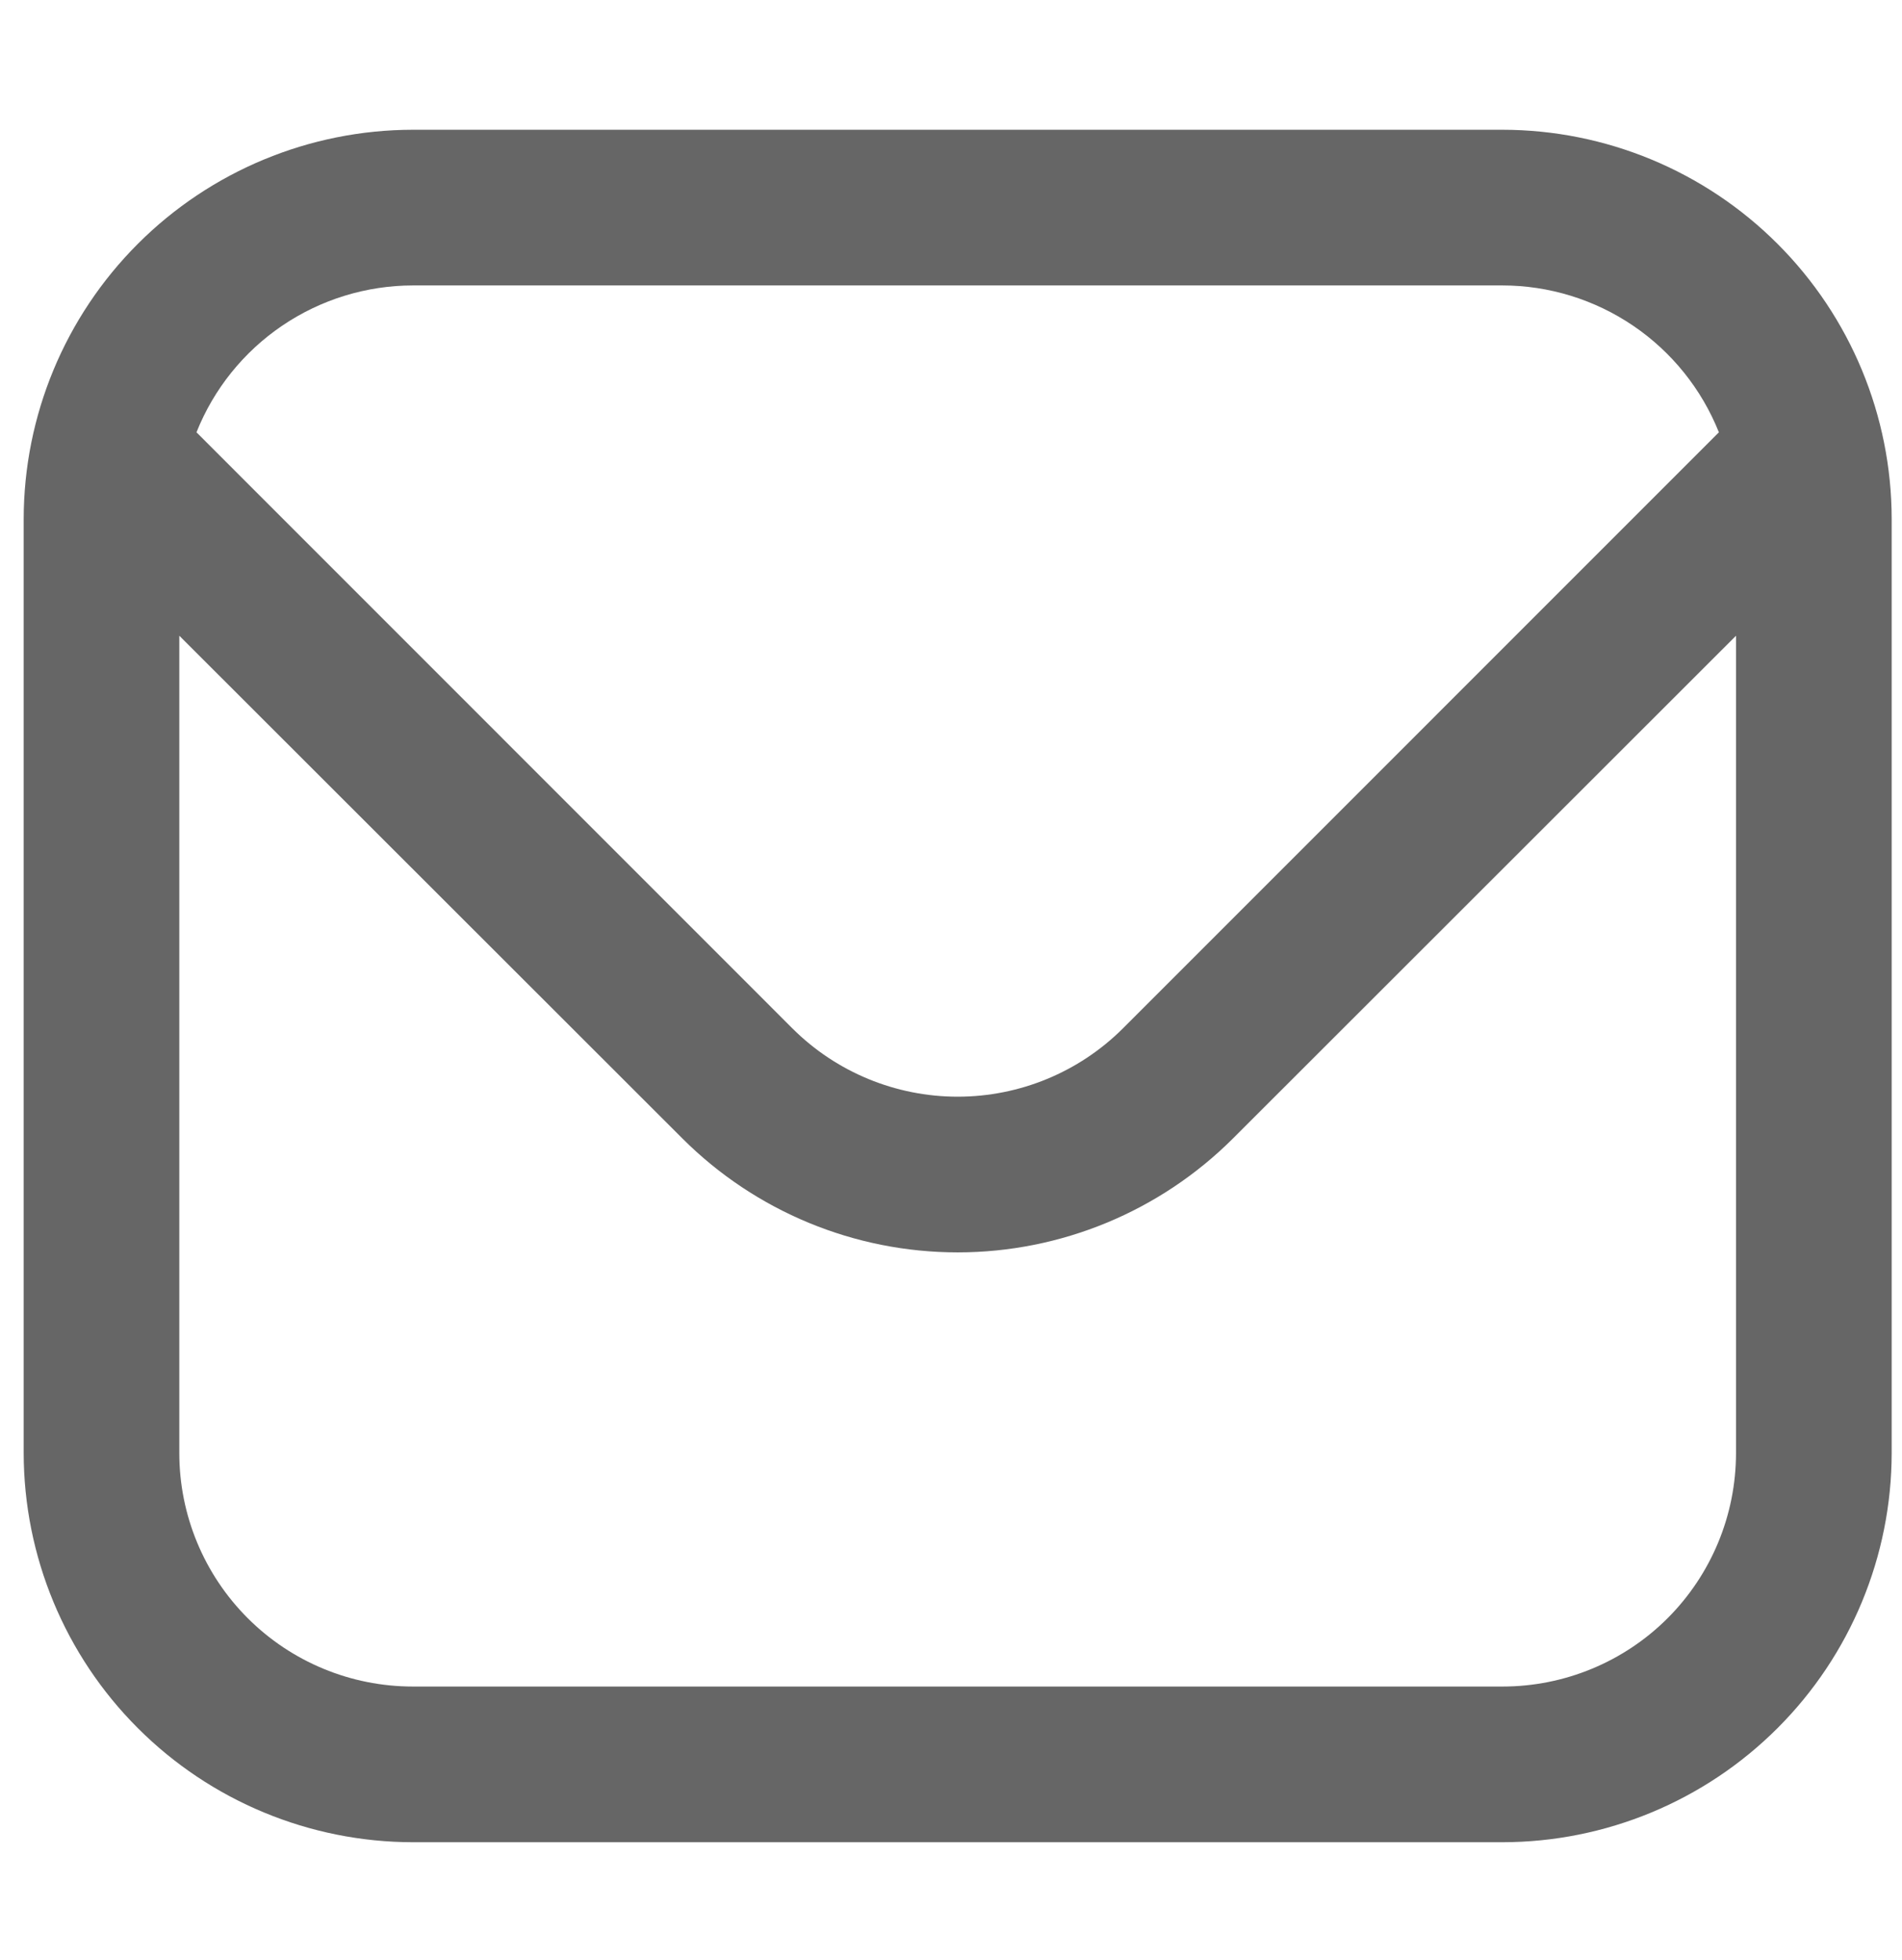 <svg width="33" height="34" viewBox="0 0 33 34" fill="none" xmlns="http://www.w3.org/2000/svg">
<g clip-path="url(#clip0_2_112)">
<path d="M26.069 2.251H7.163C5.373 2.253 3.656 2.965 2.391 4.231C1.125 5.497 0.413 7.213 0.411 9.003L0.411 25.208C0.413 26.998 1.125 28.715 2.391 29.98C3.656 31.246 5.373 31.958 7.163 31.96H26.069C27.859 31.958 29.575 31.246 30.841 29.98C32.107 28.715 32.819 26.998 32.821 25.208V9.003C32.819 7.213 32.107 5.497 30.841 4.231C29.575 2.965 27.859 2.253 26.069 2.251ZM7.163 4.952H26.069C26.878 4.953 27.667 5.197 28.336 5.651C29.005 6.105 29.523 6.749 29.823 7.5L19.481 17.843C18.72 18.601 17.69 19.026 16.616 19.026C15.542 19.026 14.511 18.601 13.75 17.843L3.409 7.5C3.708 6.749 4.226 6.105 4.895 5.651C5.564 5.197 6.354 4.953 7.163 4.952ZM26.069 29.259H7.163C6.088 29.259 5.058 28.833 4.298 28.073C3.538 27.313 3.111 26.283 3.111 25.208V11.029L11.841 19.752C13.108 21.017 14.825 21.727 16.616 21.727C18.406 21.727 20.123 21.017 21.391 19.752L30.12 11.029V25.208C30.12 26.283 29.693 27.313 28.934 28.073C28.174 28.833 27.143 29.259 26.069 29.259Z" fill="#666666"/>
</g>
<defs>
<clipPath id="clip0_2_112">
<rect width="32.411" height="32.411" fill="white" transform="translate(0.411 0.9)"/>
</clipPath>
</defs>
</svg>
